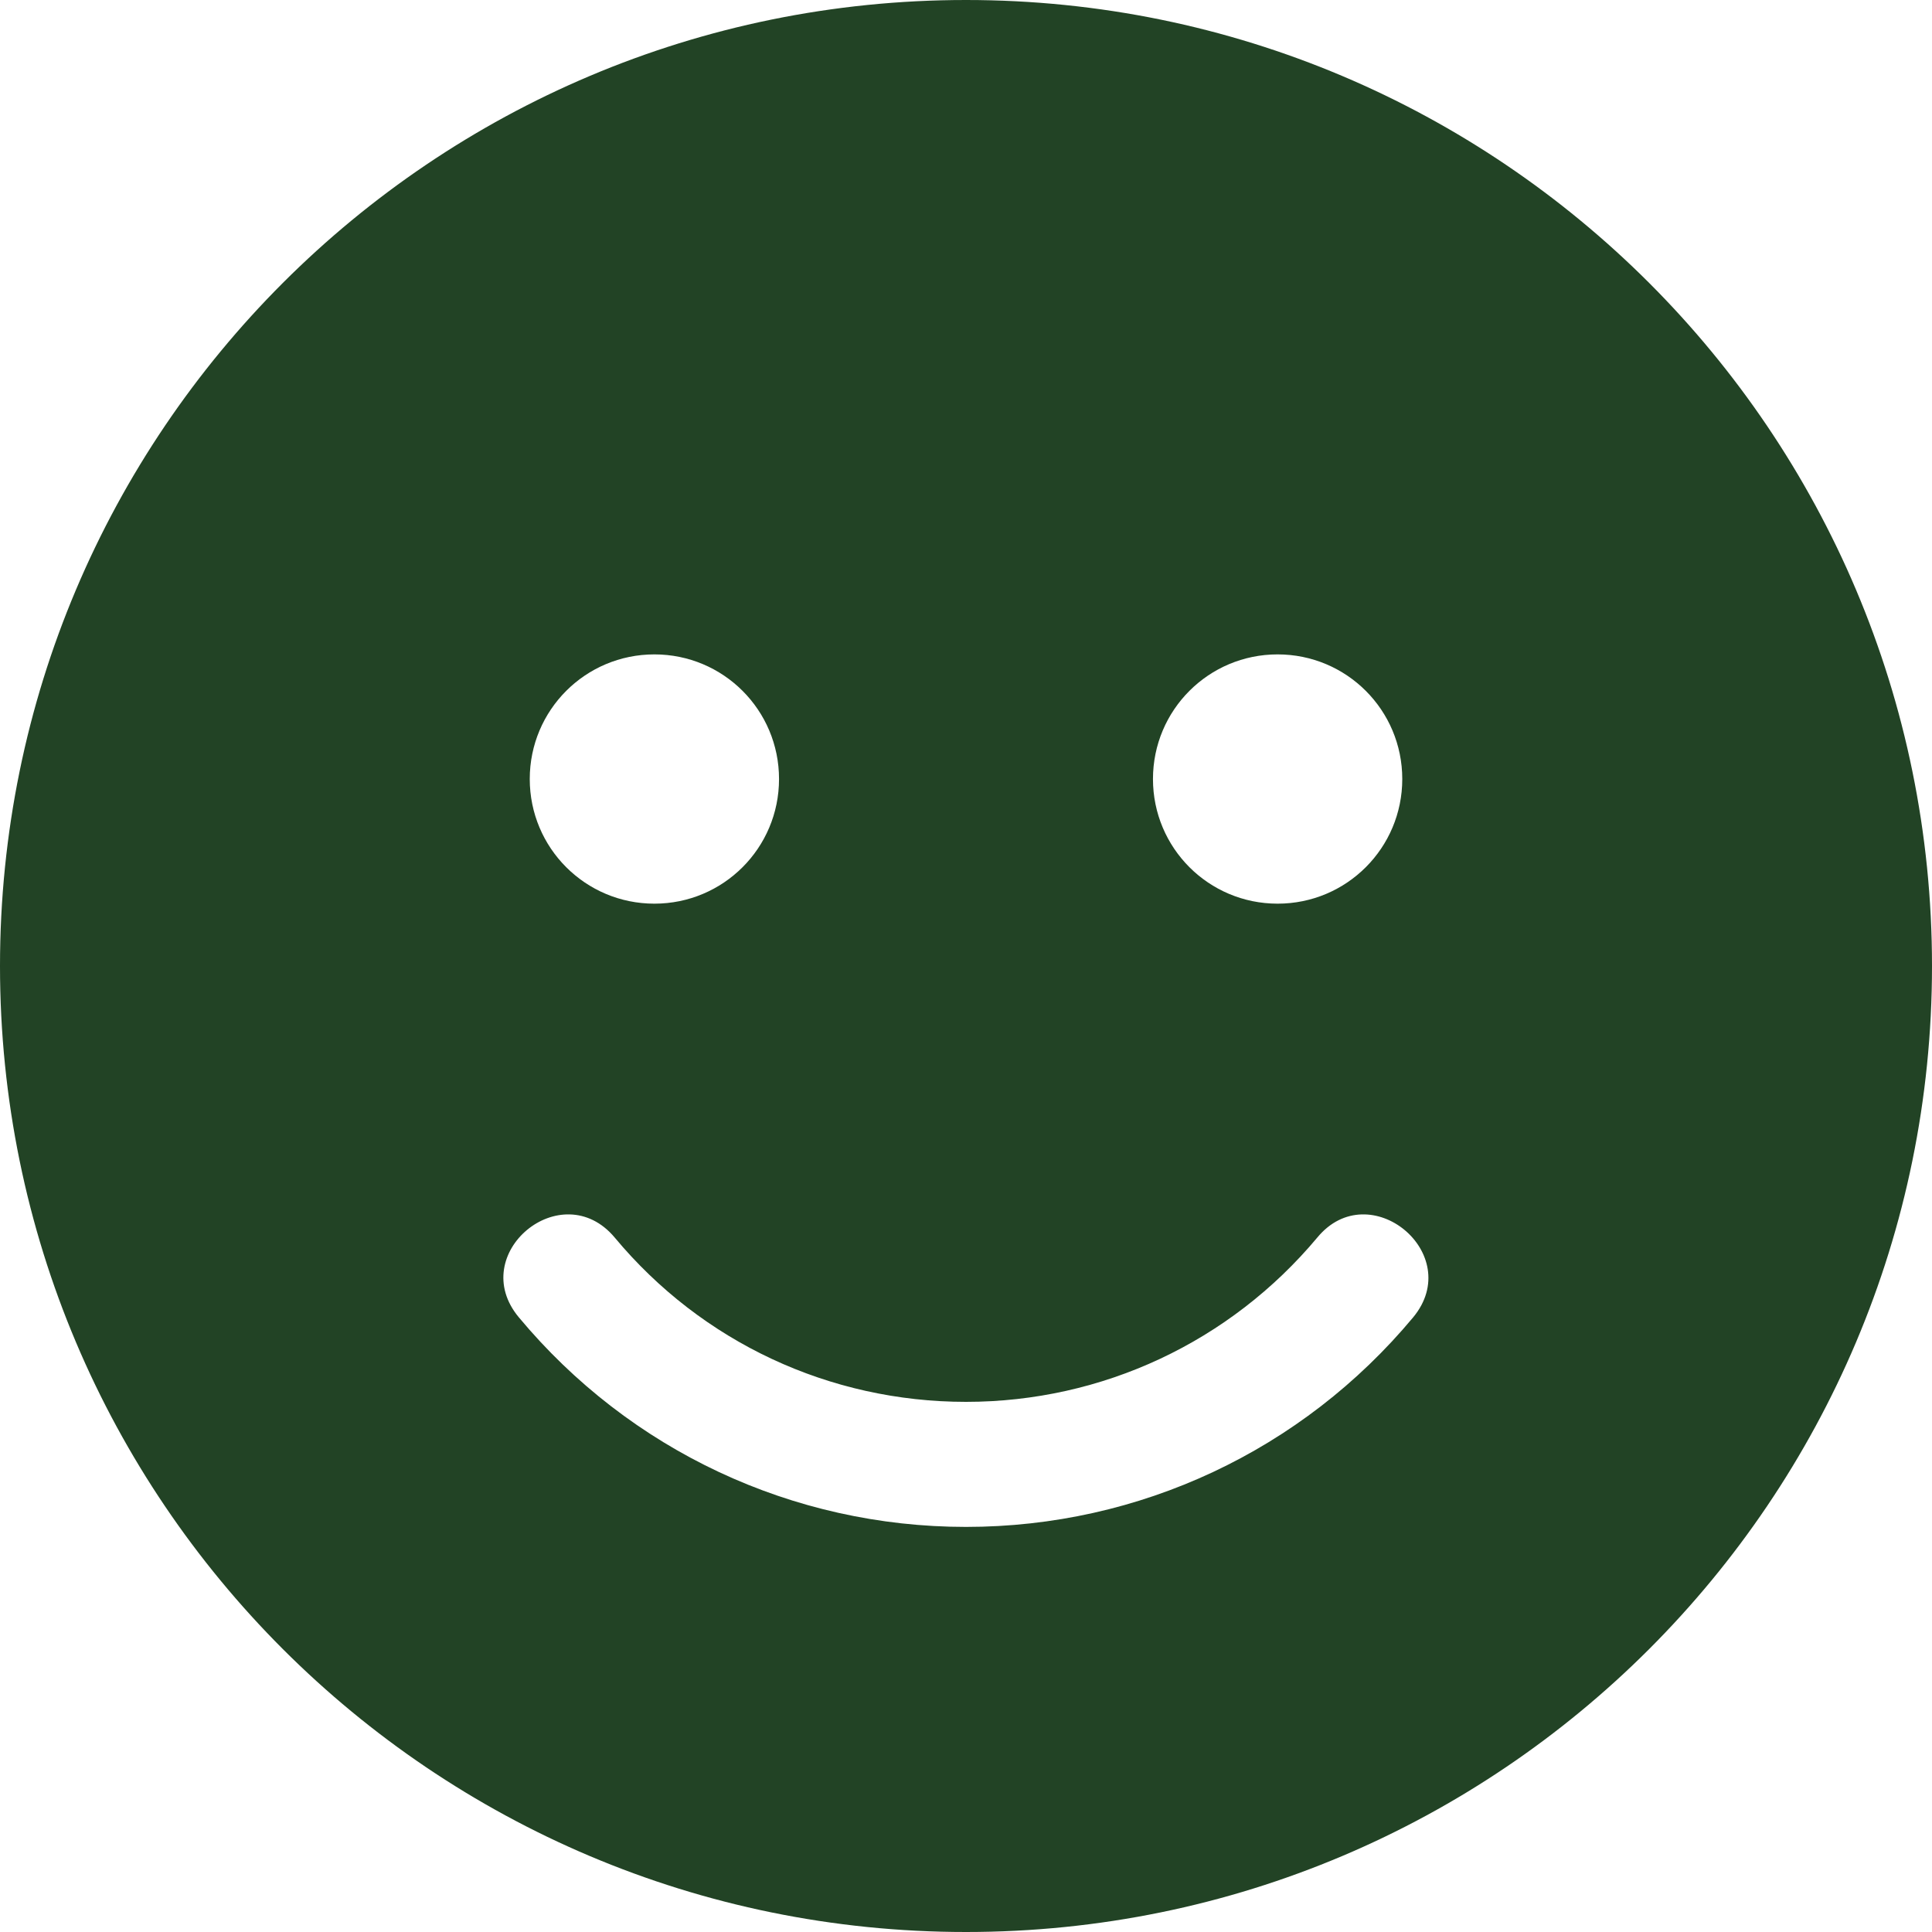 <svg xmlns="http://www.w3.org/2000/svg" width="80" height="80" viewBox="0 0 80 80" fill="none"><path d="M40 0C17.903 0 0 17.903 0 40C0 62.097 17.903 80 40 80C62.097 80 80 62.097 80 40C80 17.903 62.097 0 40 0ZM52.903 27.097C55.758 27.097 58.065 29.403 58.065 32.258C58.065 35.113 55.758 37.419 52.903 37.419C50.048 37.419 47.742 35.113 47.742 32.258C47.742 29.403 50.048 27.097 52.903 27.097ZM27.097 27.097C29.952 27.097 32.258 29.403 32.258 32.258C32.258 35.113 29.952 37.419 27.097 37.419C24.242 37.419 21.936 35.113 21.936 32.258C21.936 29.403 24.242 27.097 27.097 27.097ZM58.516 54.548C53.919 60.065 47.177 63.226 40 63.226C32.823 63.226 26.081 60.065 21.484 54.548C19.29 51.919 23.258 48.629 25.452 51.242C29.064 55.581 34.355 58.048 40 58.048C45.645 58.048 50.935 55.565 54.548 51.242C56.71 48.629 60.694 51.919 58.516 54.548Z" fill="#224325"></path></svg>